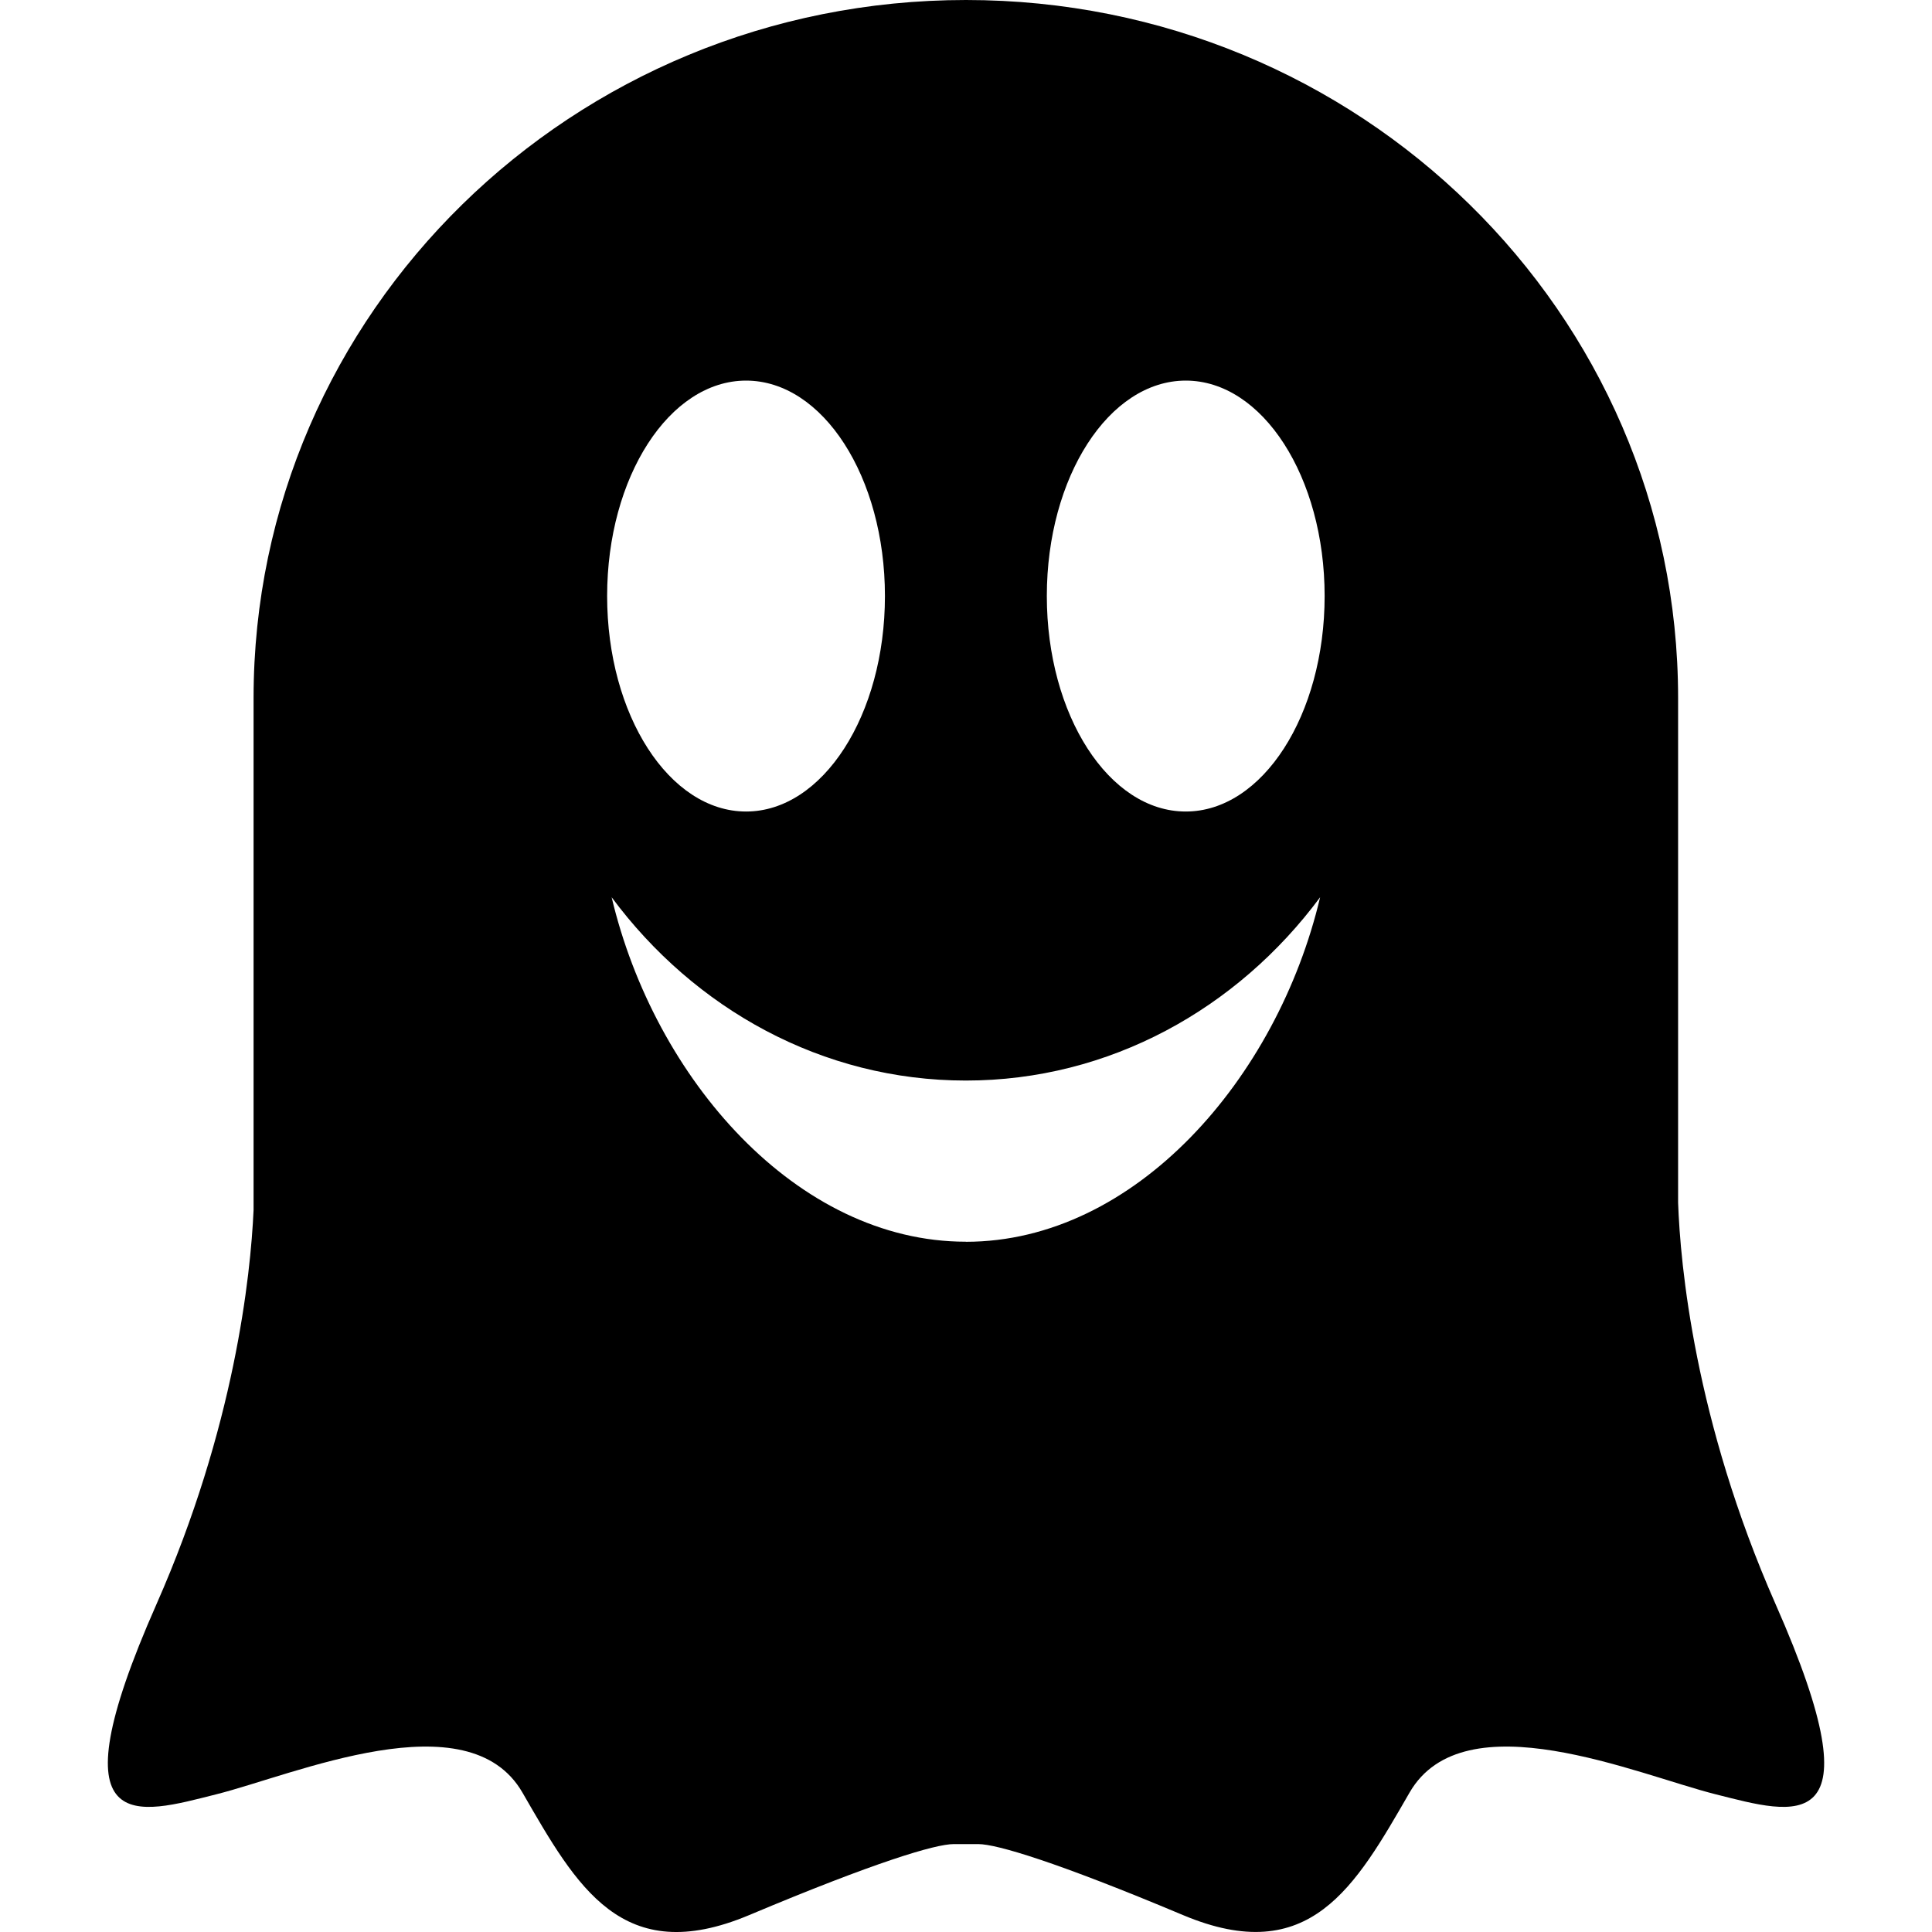 <svg xmlns="http://www.w3.org/2000/svg" width="1em" height="1em" viewBox="0 0 24 24"><path fill="currentColor" d="M22.058 19.93c-1.01-2.29-1.185-4.228-1.212-4.99V8.67C20.846 3.882 16.886 0 12 0S3.15 3.882 3.15 8.671v6.36c-.037.82-.236 2.7-1.207 4.899c-1.306 2.955-.226 2.603.742 2.36c.968-.242 3.13-1.192 3.805-.022s1.238 2.184 2.814 1.523c1.576-.663 2.318-.883 2.543-.883h.306c.225 0 .968.22 2.543.882s2.14-.353 2.814-1.522c.676-1.17 2.837-.22 3.805.022c.968.243 2.048.595.743-2.36M9.268 4.728c.953 0 1.725 1.198 1.725 2.676s-.772 2.677-1.725 2.677s-1.726-1.198-1.726-2.677c0-1.478.773-2.676 1.726-2.676m2.73 10.697c-2.1 0-3.867-2.025-4.4-4.279c1.029 1.387 2.617 2.277 4.4 2.277s3.372-.89 4.401-2.277c-.533 2.254-2.3 4.28-4.4 4.28m2.73-5.345c-.953 0-1.725-1.198-1.725-2.677c0-1.478.772-2.676 1.726-2.676c.953 0 1.725 1.198 1.725 2.676s-.772 2.677-1.725 2.677Z"/></svg>